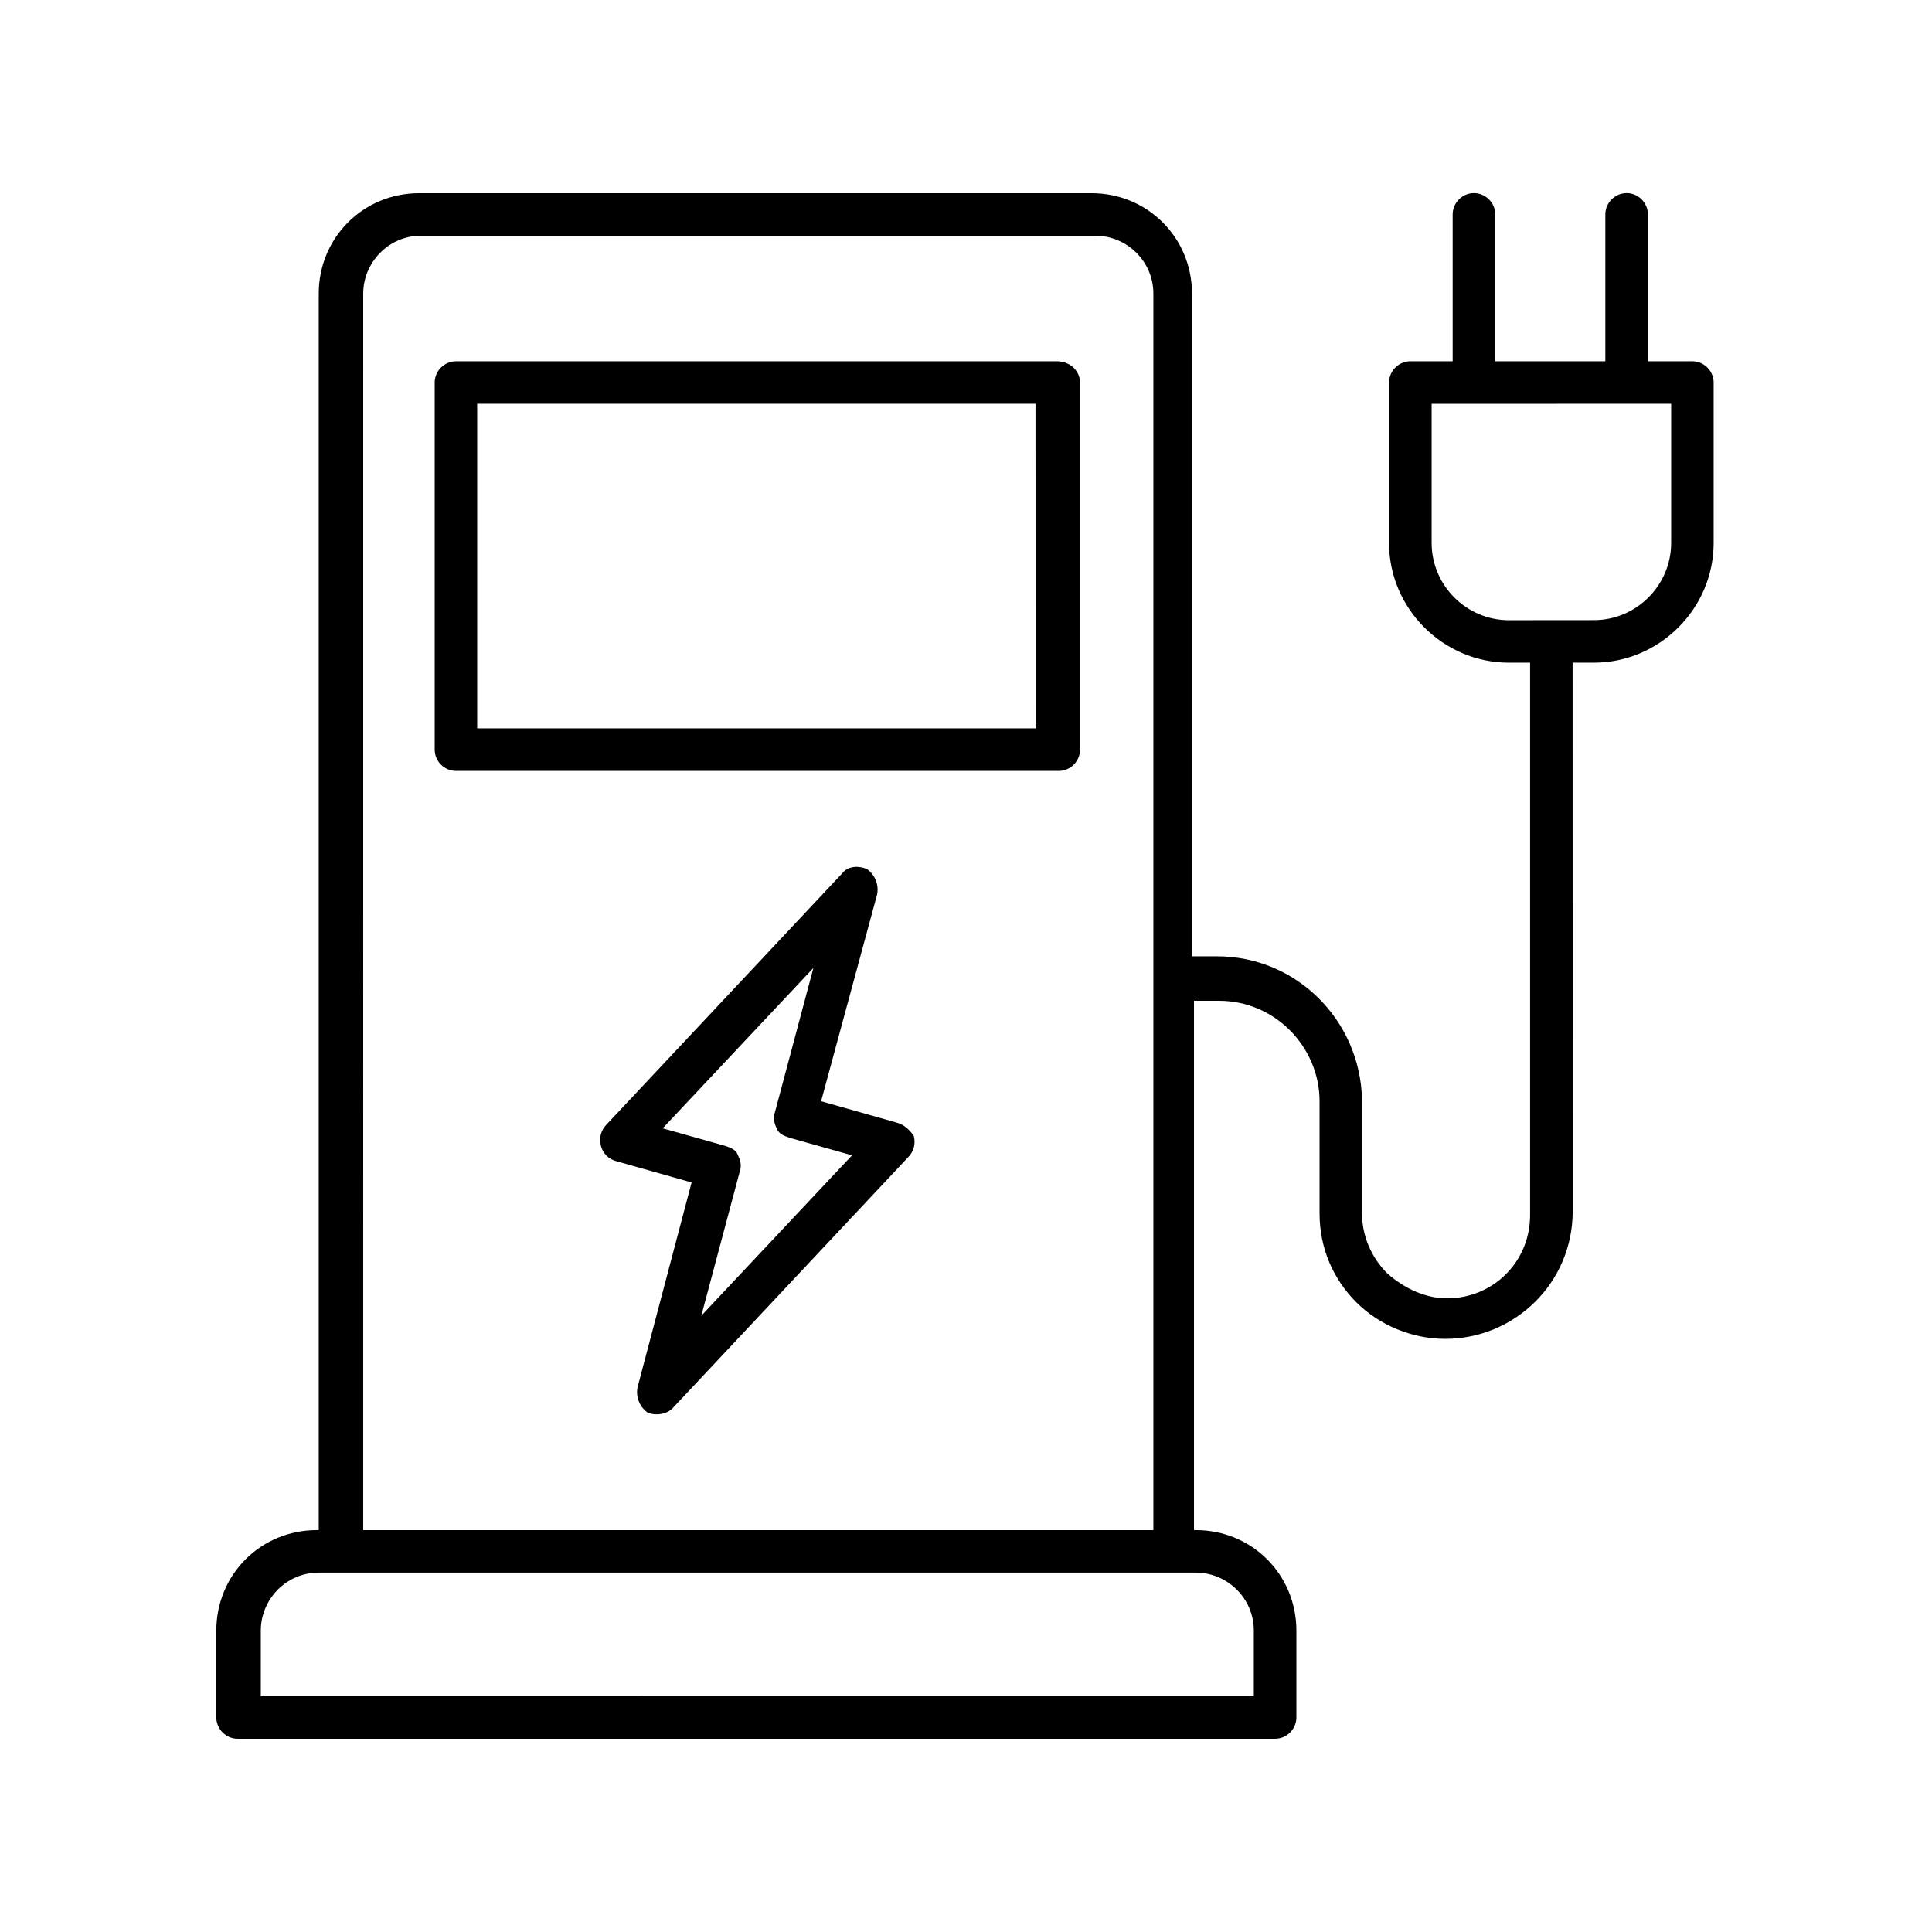 <?xml version="1.0" encoding="UTF-8"?> <svg xmlns="http://www.w3.org/2000/svg" width="512pt" height="512pt" version="1.1" viewBox="0 0 512 512"><path d="m280.06 95.738h-159.22c-3.078 0-5.641 2.559-5.641 5.641v97.281c0 3.078 2.559 5.641 5.641 5.641h159.74c3.078 0 5.641-2.559 5.641-5.641v-97.281c-0.02-3.078-2.578-5.641-6.16-5.641zm-5.621 97.281h-147.98v-86.02h147.96zm-36.879 104.46-19.961-5.641 14.84-54.777c0.52-2.559-0.52-5.121-2.559-6.66-2.039-1.02-5.121-1.02-6.66 1.02l-62.457 66.559c-1.52 1.539-2.039 3.578-1.52 5.641 0.5 2.039 2.039 3.578 4.078 4.102l19.961 5.641-14.32 54.262c-0.52 2.559 0.52 5.121 2.559 6.66 1.02 0.52 2.039 0.52 2.559 0.52 1.539 0 3.078-0.52 4.102-1.539l62.457-66.559c1.539-1.539 2.039-3.578 1.539-5.641-1.02-1.539-2.559-3.078-4.621-3.578zm-51.703 51.199 10.238-38.398c0.52-1.539 0-3.078-0.52-4.102-0.5-1.539-2.039-2.059-3.578-2.559l-16.379-4.602 39.941-42.5-10.238 38.398c-0.52 1.539 0 3.078 0.52 4.102 0.52 1.539 2.039 2.039 3.578 2.559l16.379 4.602zm-122.88 112.12h274.94c3.078 0 5.641-2.559 5.641-5.641v-23.039c0-14.84-11.781-26.621-26.621-26.621h-0.52v-140.28h6.66c14.84 0 26.621 12.281 26.621 26.621v29.699c0 9.219 3.578 17.398 9.719 23.559 6.141 6.141 14.84 9.719 23.559 9.719 18.441 0 33.801-14.84 33.801-33.801l-0.02-145.4h5.641c17.398 0 31.738-14.34 31.738-31.738v-42.5c0-3.078-2.559-5.641-5.641-5.641h-11.781v-38.922c0-3.078-2.559-5.641-5.641-5.641-3.078 0-5.641 2.559-5.641 5.641v38.922h-29.18v-38.922c0-3.078-2.559-5.641-5.641-5.641-3.078 0-5.641 2.559-5.641 5.641v38.922h-11.219c-3.078 0-5.641 2.559-5.641 5.641v42.5c0 17.398 14.34 31.738 31.738 31.738h5.641v146.44c0 12.281-9.719 22.02-22.02 22.02-5.641 0-11.262-2.559-15.879-6.66-4.078-4.102-6.641-9.738-6.641-15.879v-30.219c-0.52-20.98-17.398-37.879-38.398-37.879h-6.66v-175.62c0-14.84-11.781-26.621-26.621-26.621h-178.18c-14.84 0-26.621 11.781-26.621 26.621v327.68h-0.52c-14.84 0-26.621 11.781-26.621 26.621v23.039c0 3.078 2.559 5.641 5.641 5.641zm336.9-296.44c-11.262 0-20.48-9.219-20.48-20.48v-36.859l63.477-0.02v36.859c0 11.262-9.219 20.48-20.48 20.48zm-303.62-86.539c0-8.199 6.66-15.359 15.359-15.359h178.68c8.199 0 15.359 6.66 15.359 15.359v327.68h-209.4zm-27.141 354.3c0-8.199 6.66-15.359 15.359-15.359h232.44c8.199 0 15.359 6.66 15.359 15.359v17.398l-263.16 0.02z"></path></svg> 